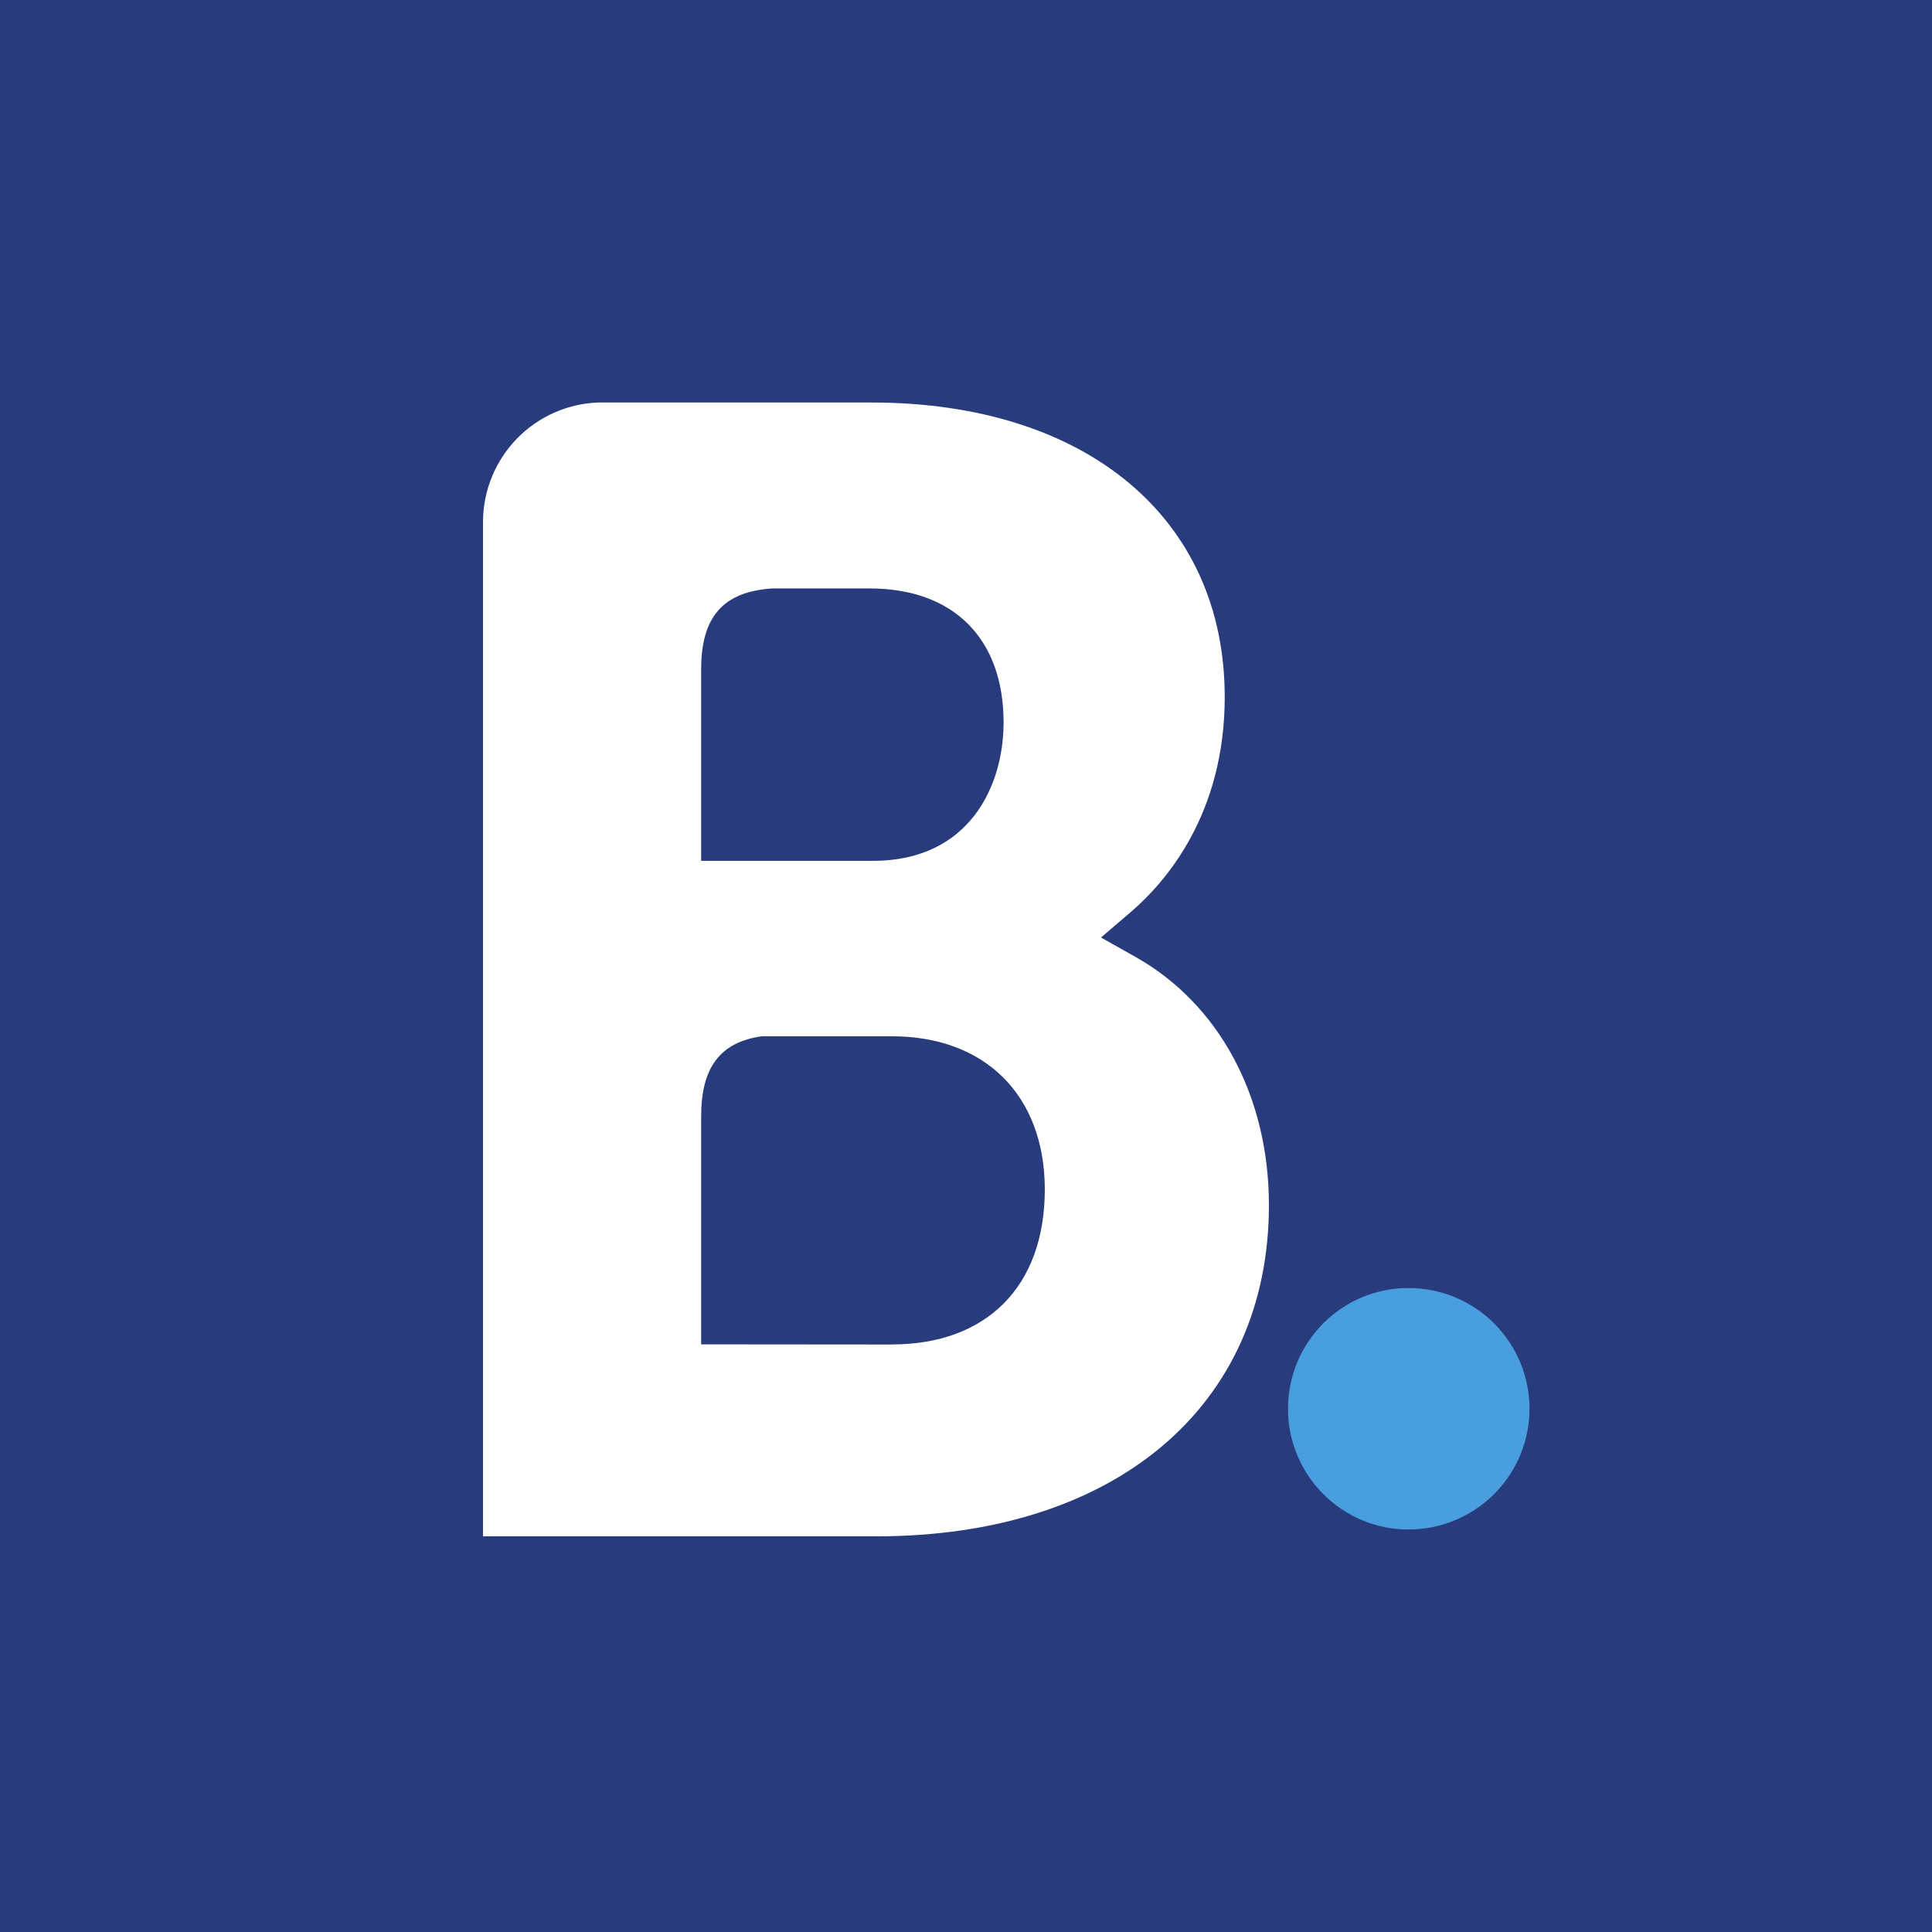 <svg width="24" height="24" viewBox="0 0 24 24" fill="none" xmlns="http://www.w3.org/2000/svg">
<rect width="24" height="24" fill="#273B7D"/>
<path d="M16 17.501C16 16.671 16.67 16 17.496 16C17.895 16 18.278 16.158 18.56 16.439C18.842 16.721 19 17.102 19 17.5C19 17.898 18.842 18.279 18.56 18.561C18.278 18.842 17.895 19 17.496 19C16.671 19 16 18.328 16 17.5" fill="#499FDD"/>
<path d="M11.08 16.702L8.71 16.7V13.867C8.71 13.261 8.945 12.947 9.463 12.873H11.08C12.232 12.873 12.978 13.601 12.979 14.777C12.978 15.986 12.251 16.701 11.08 16.701V16.702ZM8.71 9.059V8.313C8.71 7.66 8.986 7.35 9.592 7.31H10.805C11.844 7.31 12.467 7.932 12.467 8.974C12.467 9.767 12.04 10.694 10.842 10.694H8.71V9.059ZM14.105 11.887L13.677 11.646L14.051 11.326C14.486 10.952 15.214 10.111 15.214 8.659C15.214 6.435 13.492 5 10.824 5H7.432C7.051 5.014 6.689 5.174 6.423 5.447C6.156 5.721 6.005 6.086 6 6.468V19.085H10.884C13.849 19.085 15.763 17.471 15.763 14.97C15.763 13.623 15.145 12.472 14.105 11.887Z" fill="white"/>
</svg>
